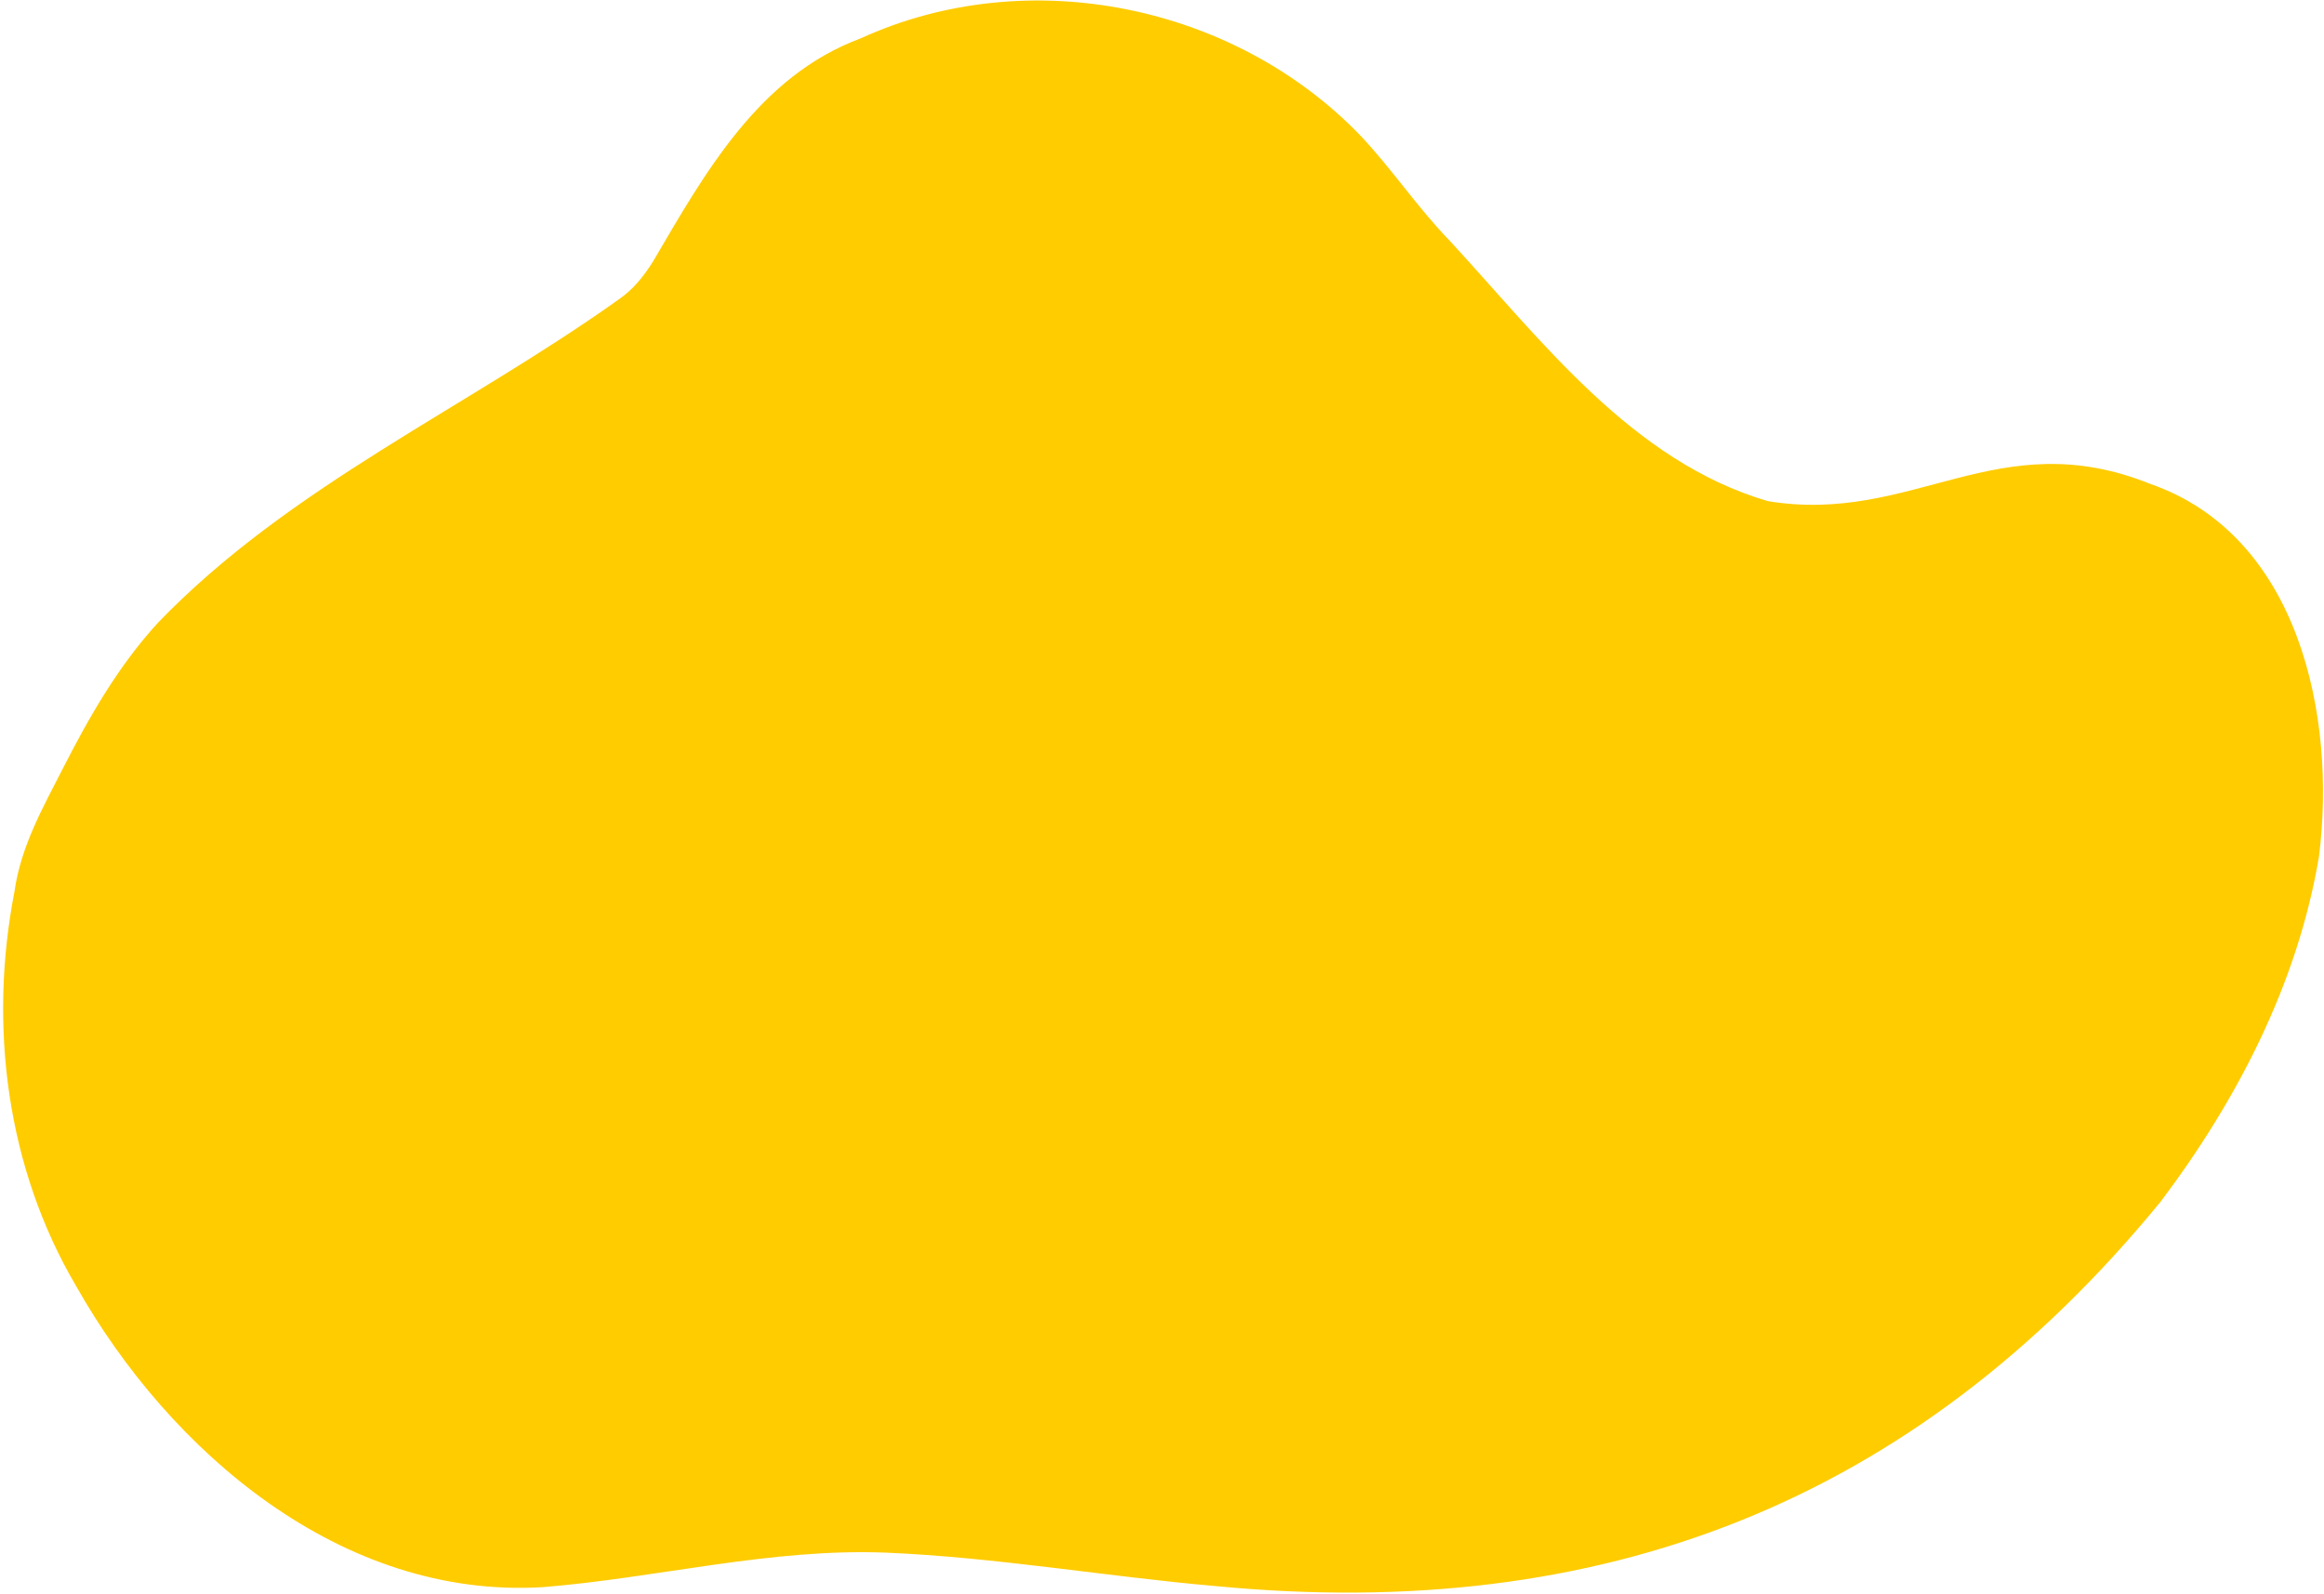 <svg width="564" height="387" viewBox="0 0 564 387" fill="none" xmlns="http://www.w3.org/2000/svg">
<path d="M295.013 384.981C269.35 382.768 241.297 377.945 214.931 376.863C186.928 375.772 159.513 383.004 131.746 385.243C82.896 388.184 41.246 352.473 18.444 312.113C1.595 283.454 -2.811 248.956 3.513 216.394C5.064 205.466 10.334 196.158 15.174 186.689C21.644 174.02 28.706 161.627 38.423 151.062C70.251 118.056 113.075 99.108 150.029 72.765C153.637 70.341 156.258 67.022 158.548 63.352C171.109 41.891 184.224 18.468 208.855 9.322C249.247 -9.177 299.523 0.979 330.303 33.062C337.964 41.227 344.16 50.566 351.952 58.571C374.321 82.814 396.023 111.903 429.006 121.632C464.262 127.46 484.77 102.506 521.881 117.471C557.943 130.034 567.062 173.85 562.781 207.885C557.641 238.601 542.922 267.07 524.304 291.736C464.392 364.838 388.577 393.98 295.013 384.981Z" fill="#FFCC00"/>
</svg>
